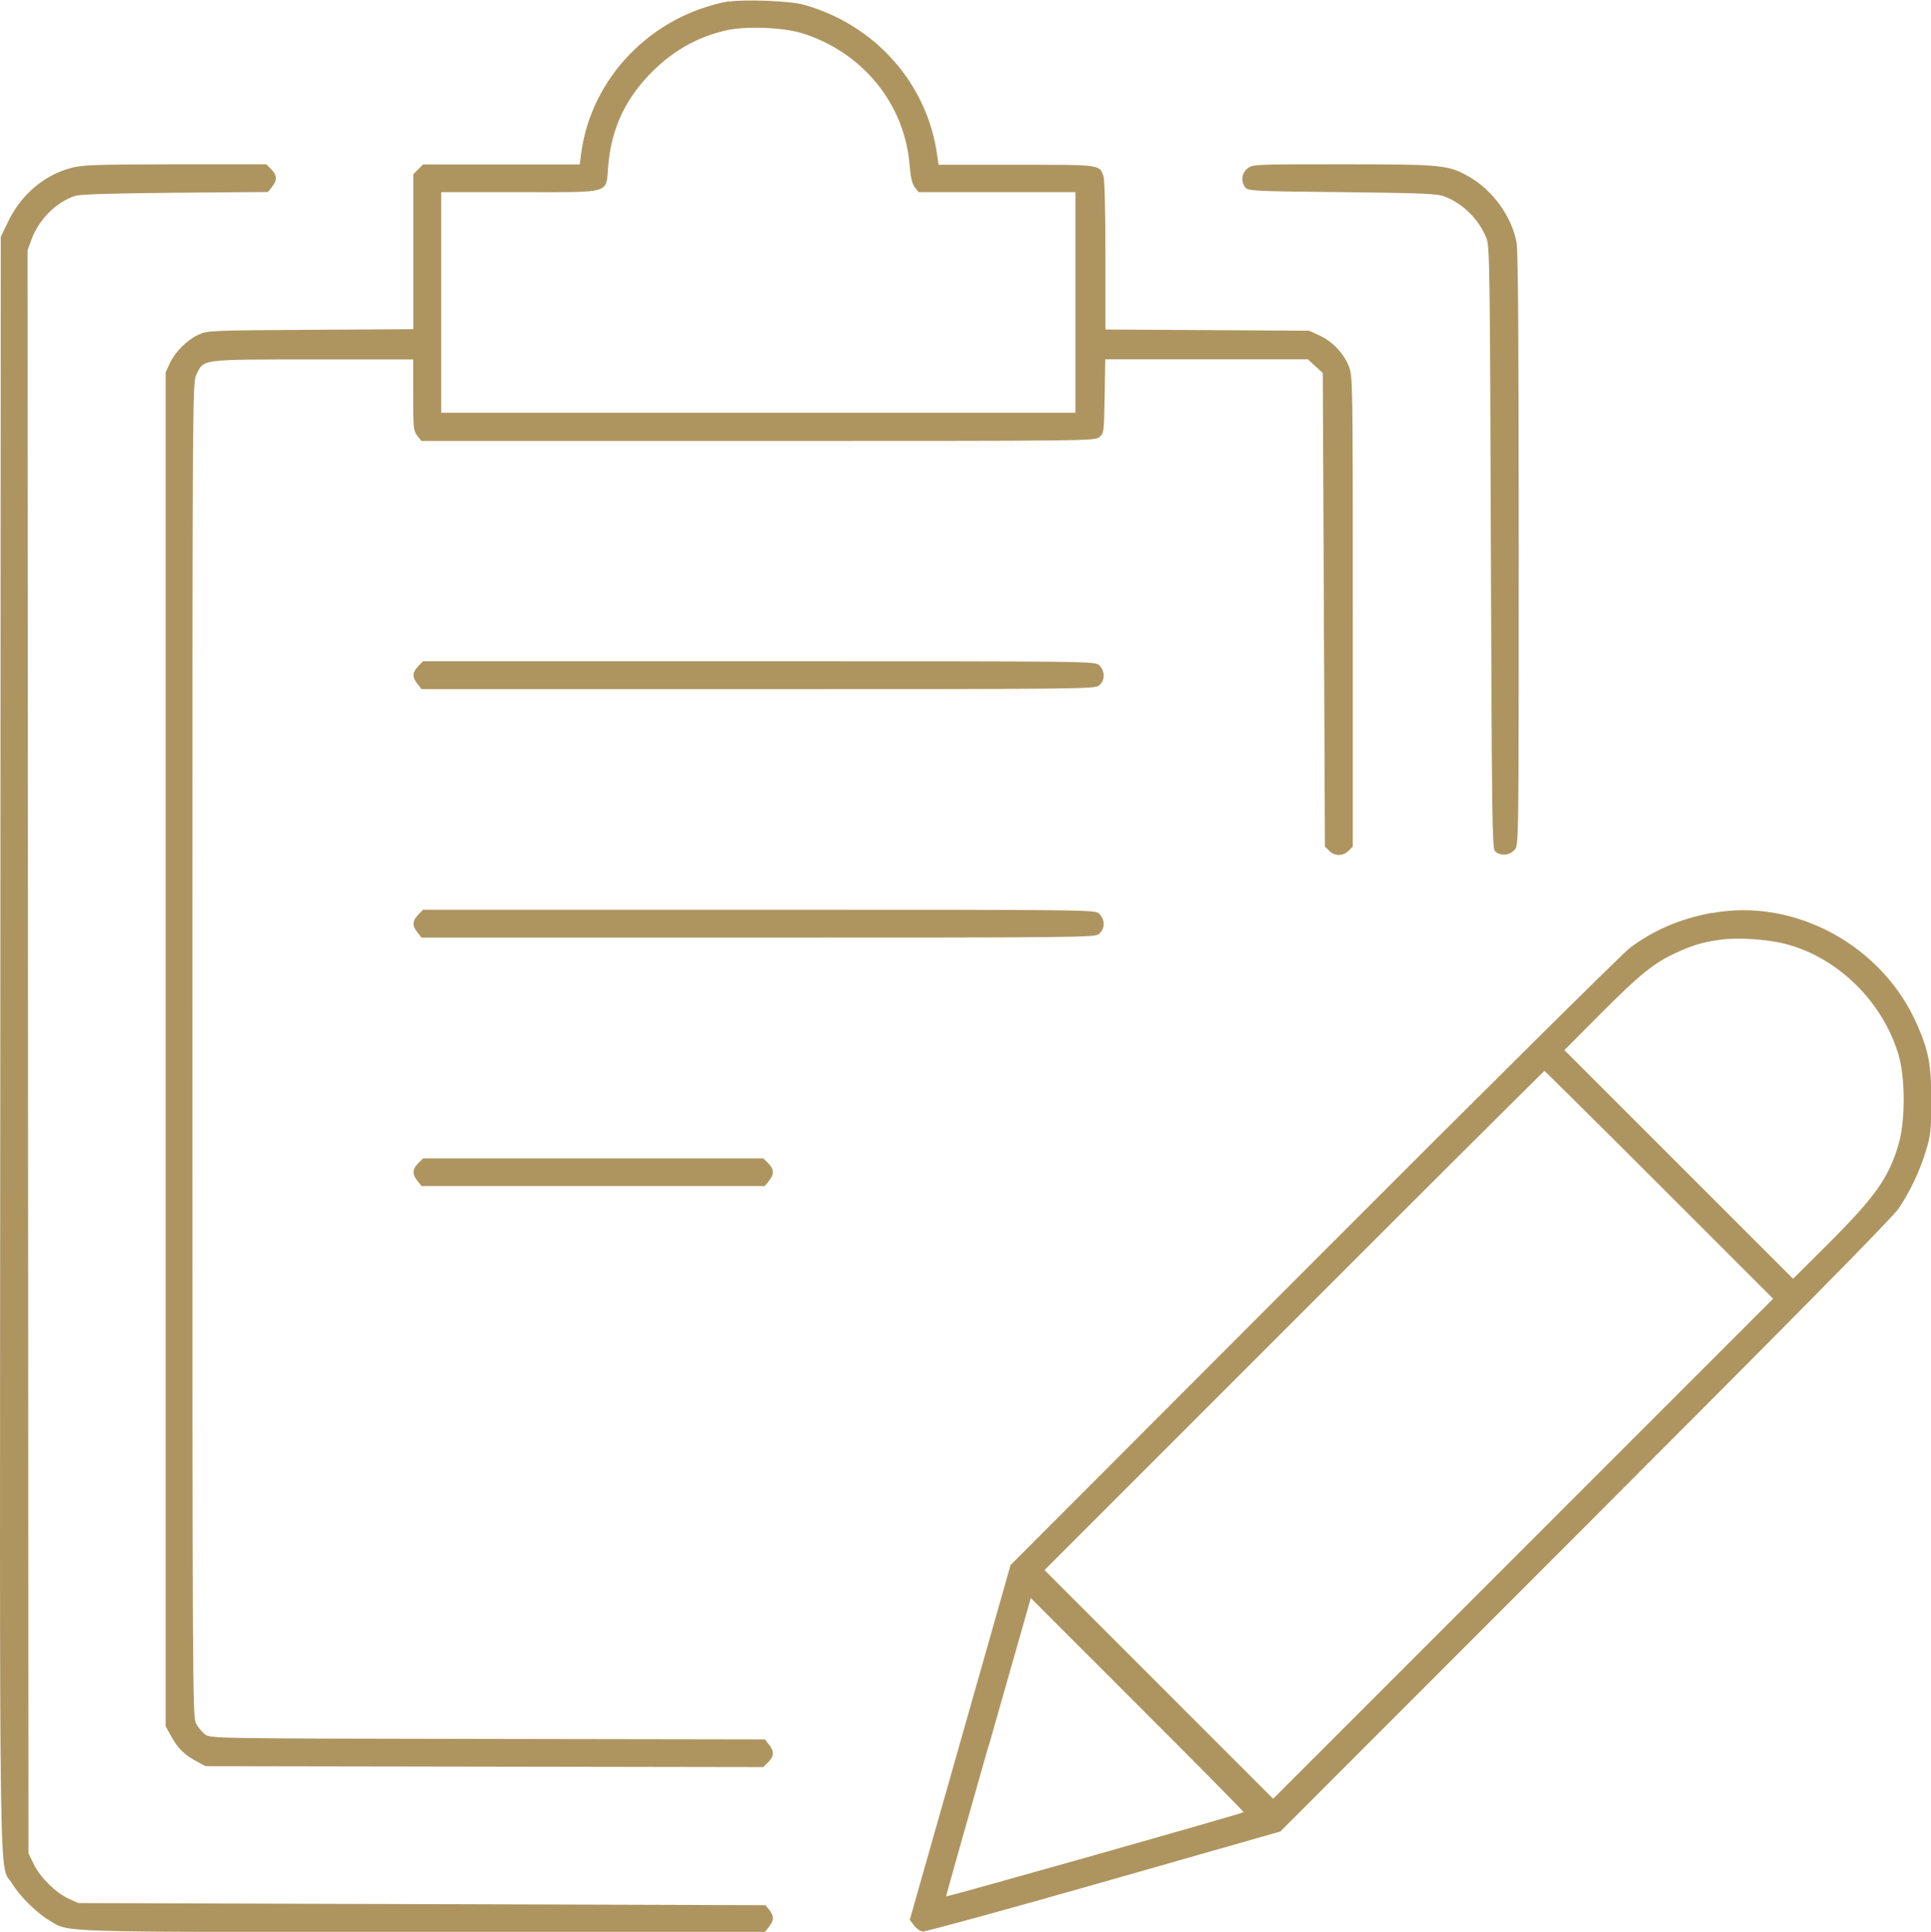 <?xml version="1.0" encoding="UTF-8"?>
<svg xmlns="http://www.w3.org/2000/svg" id="Layer_2" data-name="Layer 2" viewBox="0 0 126.84 126.88">
  <defs>
    <style>
      .cls-1 {
        fill: #ae9560;
        fill-rule: evenodd;
      }
    </style>
  </defs>
  <g id="Layer_1-2" data-name="Layer 1">
    <path class="cls-1" d="M47.89.08c-5.1.93-9.07,5.03-9.72,10.03l-.09.69h-10.29l-.32.32-.32.32v10.18l-6.76.04c-6.56.04-6.78.05-7.35.32-.77.36-1.53,1.12-1.88,1.87l-.28.6v88.93l.39.7c.42.76.86,1.19,1.69,1.63l.54.29,18.32.03,18.32.03.32-.32c.39-.39.41-.71.05-1.16l-.27-.34-18.2-.03c-18.17-.03-18.2-.03-18.57-.3-.2-.15-.47-.47-.6-.72-.22-.42-.23-2.81-.23-44.25,0-43.38,0-43.81.26-44.34.5-1.02.19-.99,7.63-.99h6.61v2.33c0,2.16.02,2.36.27,2.68l.27.34h22.11c21.57,0,22.12,0,22.42-.25.3-.24.31-.31.35-2.68l.04-2.43h13.31l.49.45.49.45.07,15.55.07,15.55.28.28c.36.36.91.36,1.27,0l.28-.28v-15.44c0-14.87,0-15.46-.25-16.08-.33-.86-1.1-1.67-1.94-2.05l-.68-.31-6.69-.04-6.69-.04v-4.88c0-3.06-.05-5.01-.14-5.24-.27-.71-.19-.7-5.7-.7h-5.12s-.09-.62-.09-.62c-.65-4.73-4.09-8.6-8.8-9.9-.85-.24-3.96-.36-4.86-.19M47.72,1.99c-1.99.45-3.68,1.43-5.16,3.01-1.59,1.7-2.41,3.57-2.61,5.91-.16,1.85.33,1.71-5.83,1.71h-5.14v14.49h41.66v-14.49h-10.3l-.25-.32c-.18-.23-.27-.63-.34-1.42-.31-4.05-3.08-7.45-7.07-8.7-1.23-.38-3.67-.48-4.96-.19M4.68,11.03c-1.78.46-3.31,1.77-4.16,3.55l-.47.98-.03,52.95c-.04,58.52-.11,53.74.79,55.22.49.82,1.62,1.92,2.44,2.41,1.35.79.04.75,24.57.75h22.42l.27-.34c.34-.43.34-.71.02-1.11l-.25-.31-22.57-.07-22.57-.07-.62-.28c-.86-.4-1.86-1.38-2.29-2.25l-.36-.73-.03-52.65-.03-52.65.27-.73c.49-1.3,1.61-2.42,2.84-2.83.34-.11,2.24-.17,6.58-.21l6.1-.05.27-.34c.35-.44.33-.77-.06-1.16l-.32-.32h-5.98c-5.22.01-6.09.04-6.84.24M81.95,11.06c-.39.31-.46.83-.16,1.24.18.24.44.26,6.37.32,5.38.06,6.25.1,6.74.29,1.23.48,2.24,1.5,2.74,2.73.21.52.23,2.02.29,20.31.06,17.32.09,19.77.26,19.94.36.35.93.32,1.3-.08.27-.28.27-.34.27-19.69,0-13.34-.04-19.65-.14-20.18-.31-1.71-1.57-3.45-3.13-4.34-1.35-.77-1.78-.81-8.3-.81-5.76,0-5.9,0-6.24.27M27.47,43.76c-.39.39-.41.71-.05,1.16l.27.34h22.11c20.87,0,22.13-.01,22.38-.23.42-.35.42-.94.02-1.34-.26-.26-.44-.26-22.34-.26h-22.07l-.32.32M27.47,60.08c-.39.39-.41.71-.05,1.16l.27.34h22.11c20.87,0,22.13-.01,22.38-.23.42-.35.42-.94.02-1.34-.26-.26-.44-.26-22.34-.26h-22.07l-.32.32M112.48,59.95c-2.08.38-3.85,1.13-5.41,2.3-.47.35-9.81,9.61-20.77,20.59l-19.92,19.95-3.31,11.65-3.31,11.65.27.36c.15.2.4.38.57.41.17.02,5.52-1.44,11.9-3.26l11.6-3.31,20.03-20.04c13.61-13.62,20.21-20.31,20.58-20.87.78-1.17,1.38-2.44,1.79-3.77.32-1.04.35-1.35.36-3.3,0-2.34-.16-3.27-.94-5.03-2.27-5.18-8-8.3-13.42-7.32M112.99,61.72c-1.15.16-1.82.36-2.9.86-1.47.68-2.36,1.4-4.95,4l-2.38,2.39,7.51,7.51,7.51,7.51,2.1-2.09c3.31-3.29,4.2-4.54,4.85-6.82.42-1.48.42-4.23,0-5.72-1.01-3.54-4.03-6.51-7.51-7.38-1.21-.3-3.09-.42-4.21-.26M85,86.73l-16.39,16.39,7.51,7.51,7.51,7.51,16.42-16.42,16.42-16.42-7.48-7.48c-4.11-4.11-7.51-7.48-7.54-7.48s-7.44,7.37-16.45,16.39M27.47,76.4c-.39.39-.41.71-.05,1.16l.27.34h22.55l.27-.34c.36-.45.34-.77-.05-1.16l-.32-.32h-22.35l-.32.32M64.92,114.71c-1.53,5.37-2.78,9.79-2.77,9.84,0,.07,19.44-5.43,19.54-5.53.02-.02-3.11-3.2-6.97-7.05l-7.01-7.01-2.78,9.76"></path>
  </g>
</svg>
